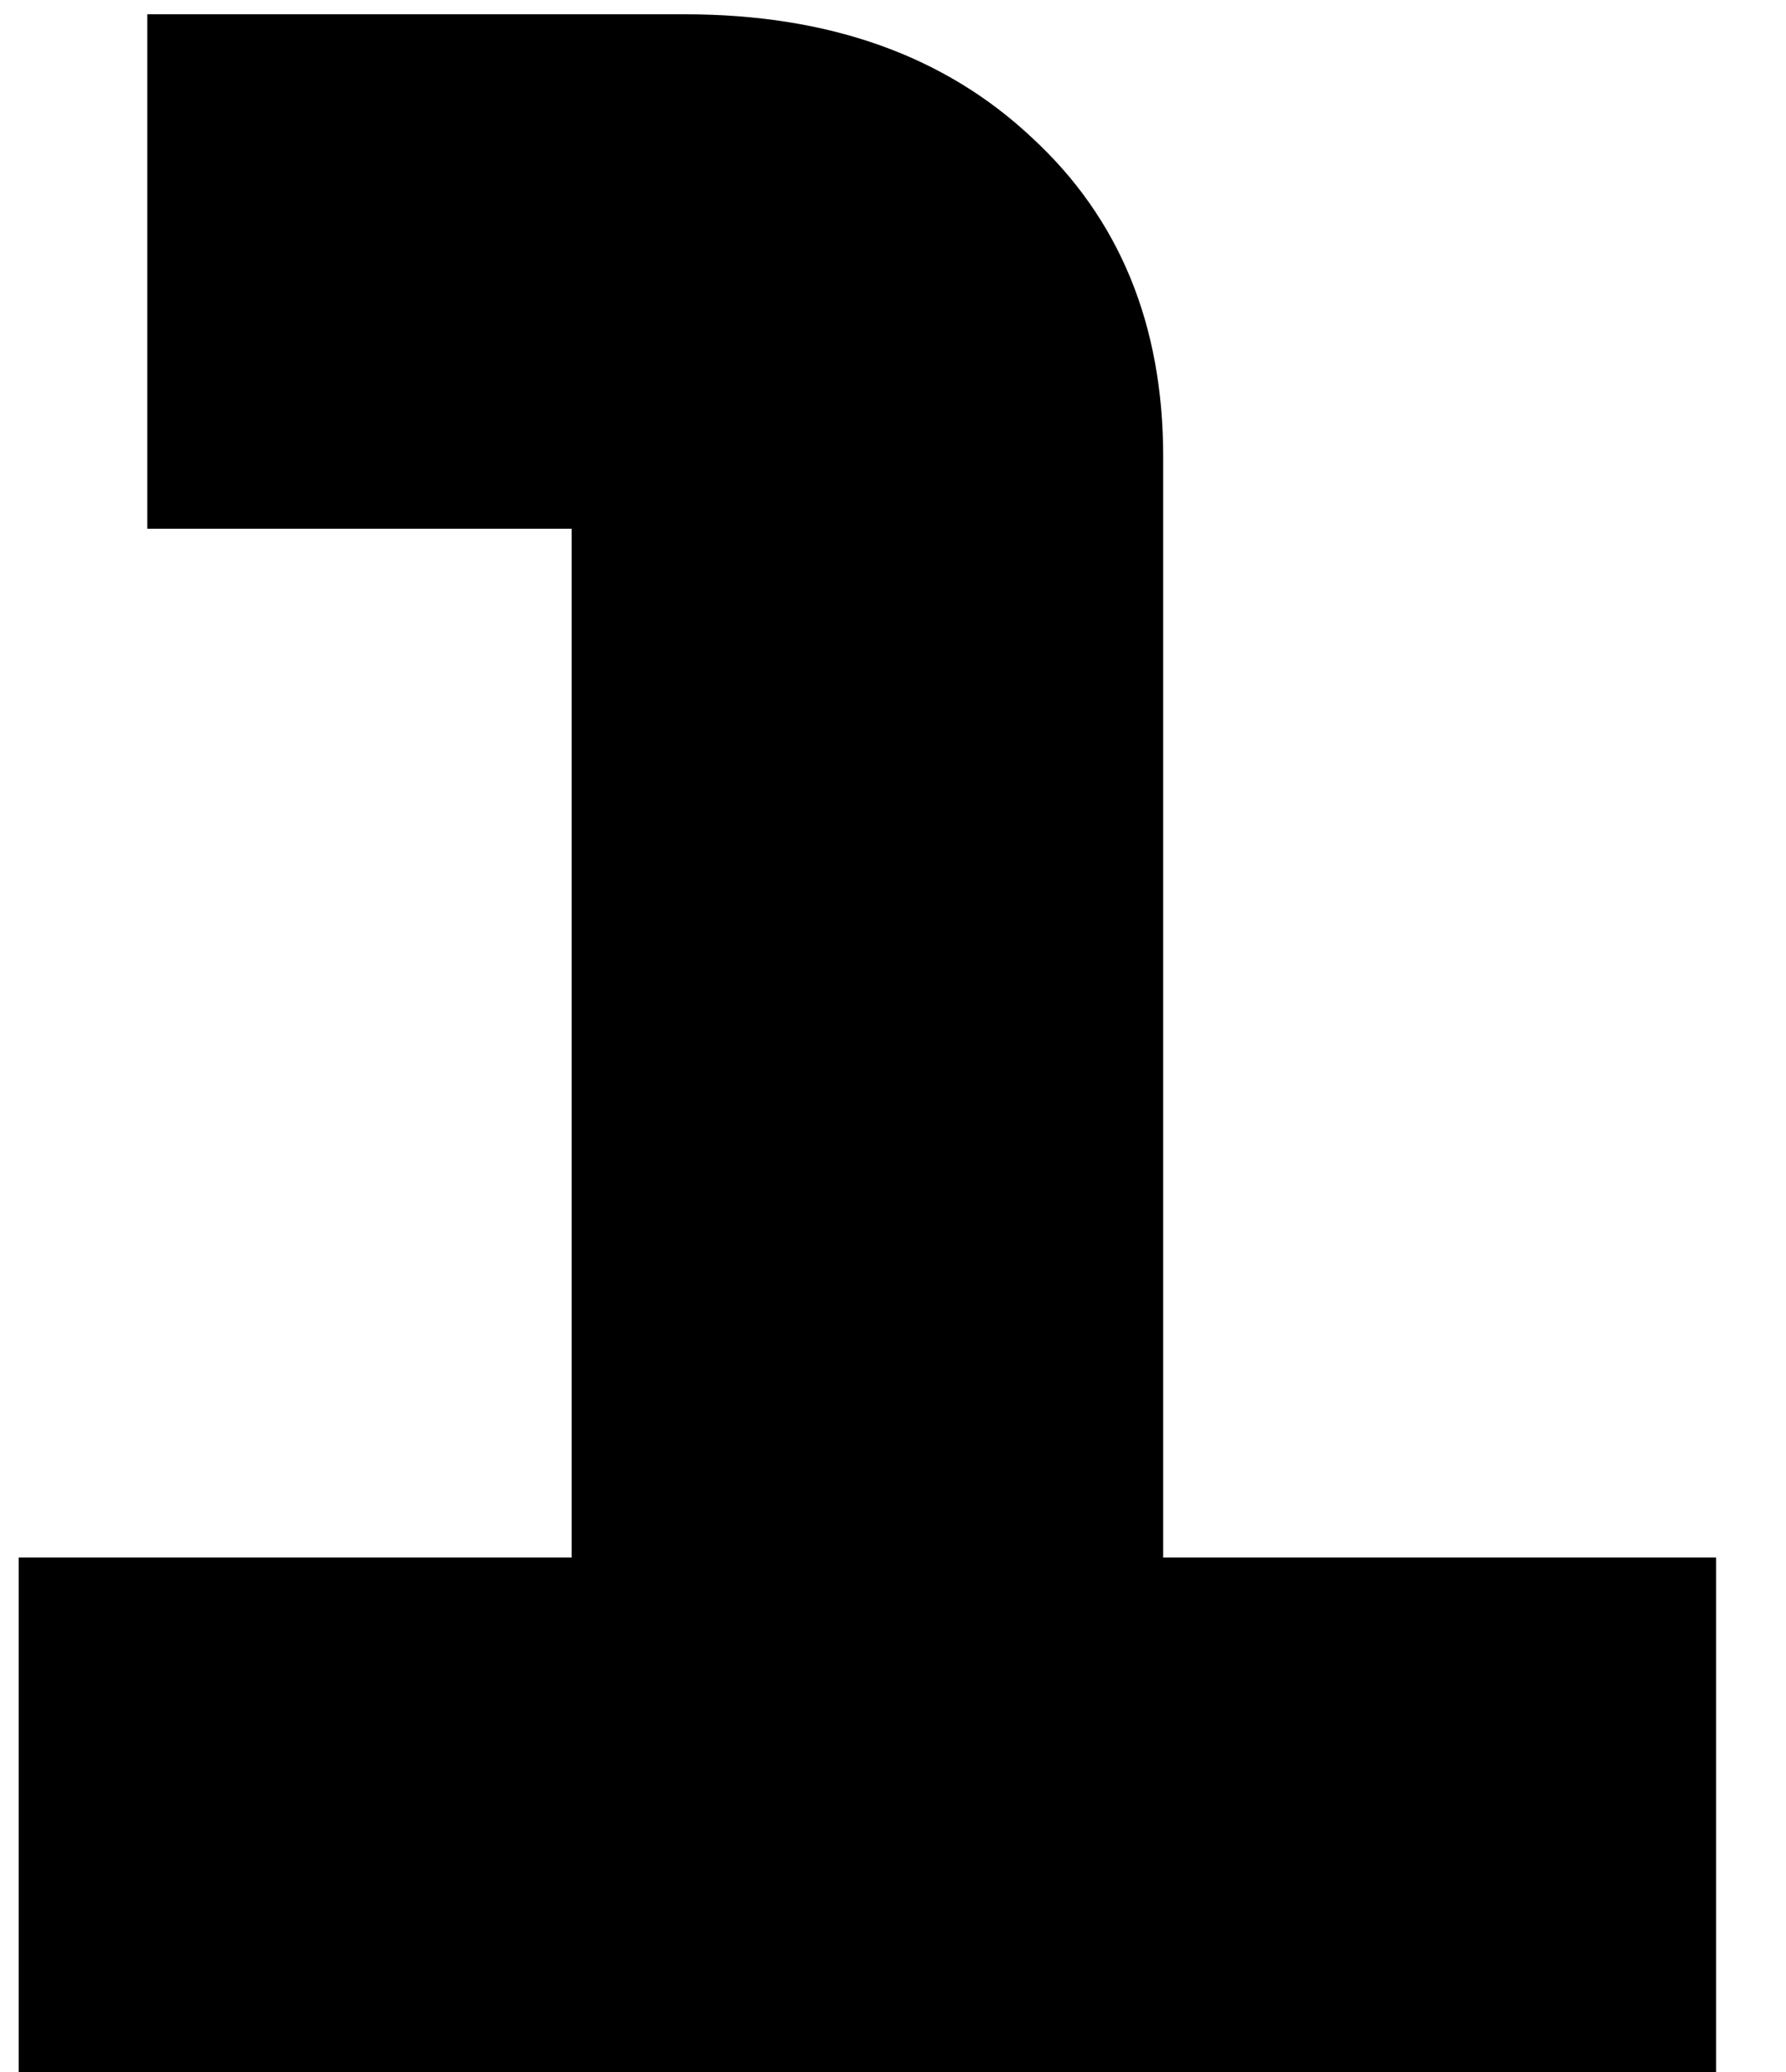 <svg width="25" height="29" viewBox="0 0 25 29" fill="none" xmlns="http://www.w3.org/2000/svg">
<path d="M0.262 29V21.8H8.002V7.4H2.062V0.2H9.586C11.602 0.2 13.222 0.776 14.446 1.928C15.67 3.056 16.282 4.544 16.282 6.392V21.8H24.022V29H0.262Z" fill="black"/>
</svg>
